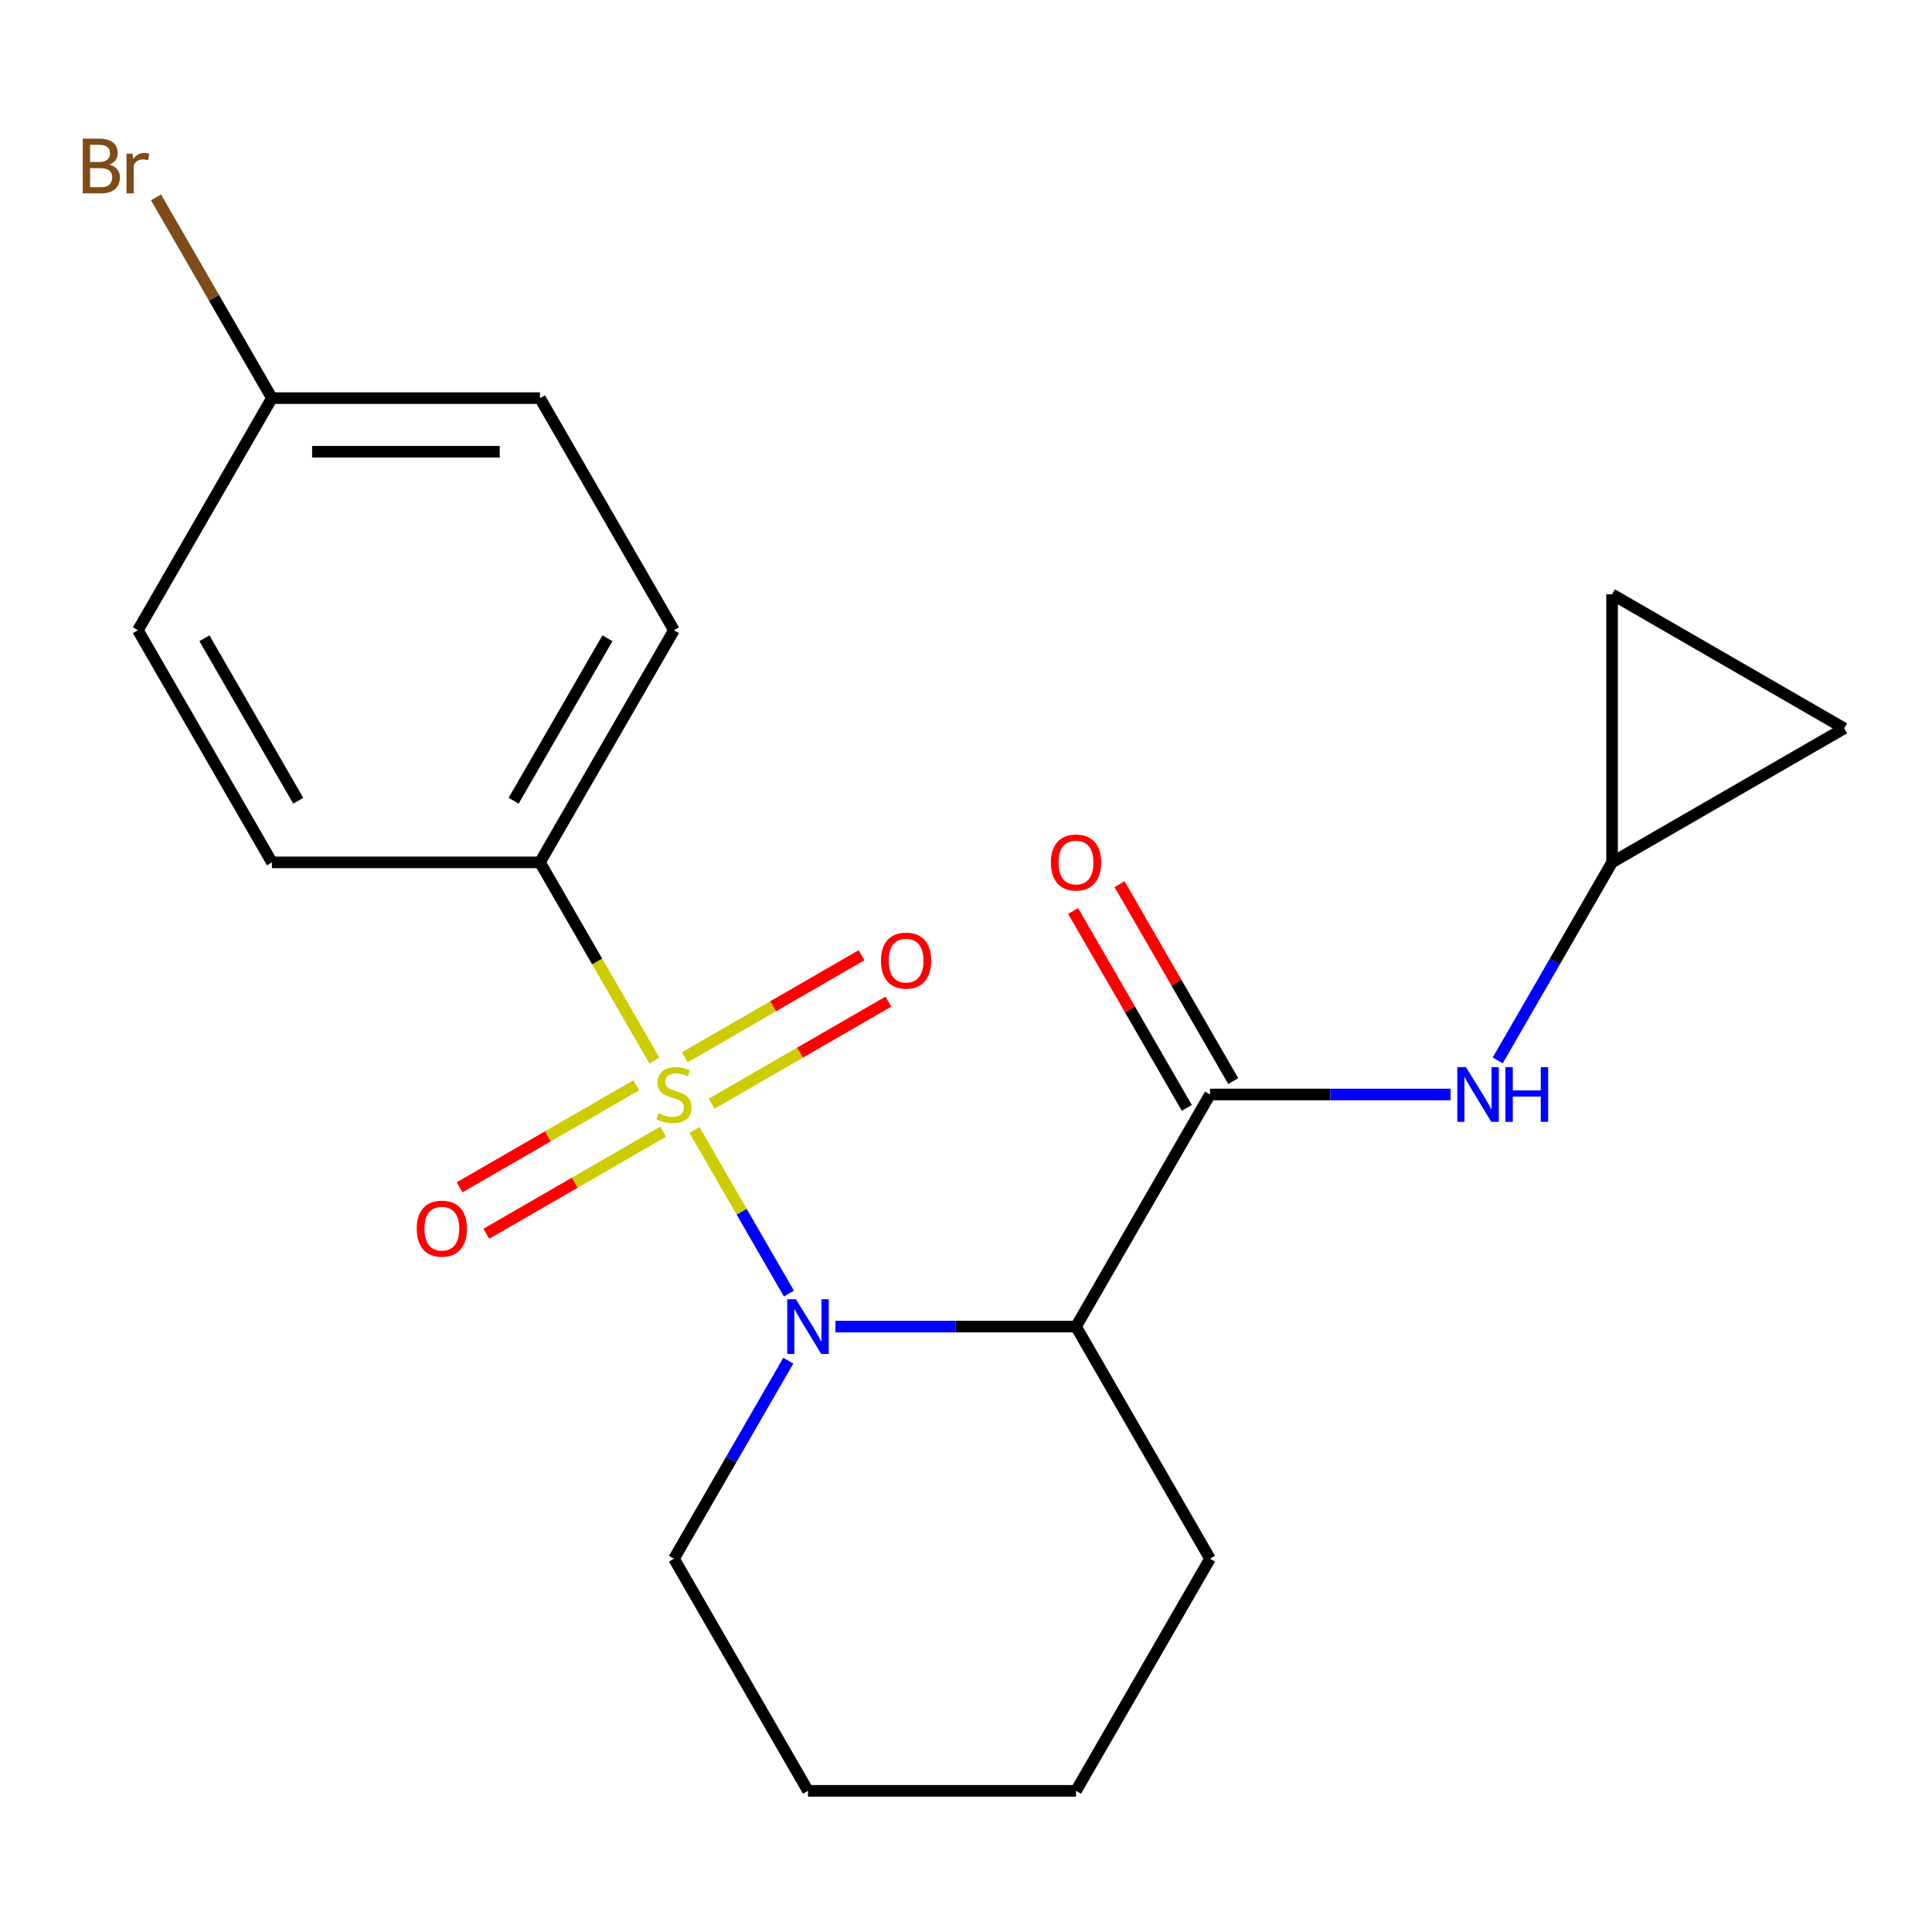<?xml version='1.0' encoding='iso-8859-1'?>
<svg version='1.1' baseProfile='full'
              xmlns='http://www.w3.org/2000/svg'
                      xmlns:rdkit='http://www.rdkit.org/xml'
                      xmlns:xlink='http://www.w3.org/1999/xlink'
                  xml:space='preserve'
width='1000px' height='1000px' viewBox='0 0 1000 1000'>
<!-- END OF HEADER -->
<rect style='opacity:1.0;fill:#FFFFFF;stroke:none' width='1000' height='1000' x='0' y='0'> </rect>
<path class='bond-0' d='M 359.435,584.852 L 383.885,627.201' style='fill:none;fill-rule:evenodd;stroke:#CCCC00;stroke-width:6px;stroke-linecap:butt;stroke-linejoin:miter;stroke-opacity:1' />
<path class='bond-0' d='M 383.885,627.201 L 408.335,669.55' style='fill:none;fill-rule:evenodd;stroke:#0000FF;stroke-width:6px;stroke-linecap:butt;stroke-linejoin:miter;stroke-opacity:1' />
<path class='bond-4' d='M 338.687,548.915 L 309.082,497.637' style='fill:none;fill-rule:evenodd;stroke:#CCCC00;stroke-width:6px;stroke-linecap:butt;stroke-linejoin:miter;stroke-opacity:1' />
<path class='bond-4' d='M 309.082,497.637 L 279.476,446.359' style='fill:none;fill-rule:evenodd;stroke:#000000;stroke-width:6px;stroke-linecap:butt;stroke-linejoin:miter;stroke-opacity:1' />
<path class='bond-5' d='M 329.357,561.734 L 283.612,588.145' style='fill:none;fill-rule:evenodd;stroke:#CCCC00;stroke-width:6px;stroke-linecap:butt;stroke-linejoin:miter;stroke-opacity:1' />
<path class='bond-5' d='M 283.612,588.145 L 237.867,614.556' style='fill:none;fill-rule:evenodd;stroke:#FF0000;stroke-width:6px;stroke-linecap:butt;stroke-linejoin:miter;stroke-opacity:1' />
<path class='bond-5' d='M 343.23,585.763 L 297.485,612.174' style='fill:none;fill-rule:evenodd;stroke:#CCCC00;stroke-width:6px;stroke-linecap:butt;stroke-linejoin:miter;stroke-opacity:1' />
<path class='bond-5' d='M 297.485,612.174 L 251.74,638.585' style='fill:none;fill-rule:evenodd;stroke:#FF0000;stroke-width:6px;stroke-linecap:butt;stroke-linejoin:miter;stroke-opacity:1' />
<path class='bond-6' d='M 368.327,571.273 L 414.072,544.862' style='fill:none;fill-rule:evenodd;stroke:#CCCC00;stroke-width:6px;stroke-linecap:butt;stroke-linejoin:miter;stroke-opacity:1' />
<path class='bond-6' d='M 414.072,544.862 L 459.817,518.451' style='fill:none;fill-rule:evenodd;stroke:#FF0000;stroke-width:6px;stroke-linecap:butt;stroke-linejoin:miter;stroke-opacity:1' />
<path class='bond-6' d='M 354.453,547.244 L 400.199,520.833' style='fill:none;fill-rule:evenodd;stroke:#CCCC00;stroke-width:6px;stroke-linecap:butt;stroke-linejoin:miter;stroke-opacity:1' />
<path class='bond-6' d='M 400.199,520.833 L 445.944,494.422' style='fill:none;fill-rule:evenodd;stroke:#FF0000;stroke-width:6px;stroke-linecap:butt;stroke-linejoin:miter;stroke-opacity:1' />
<path class='bond-1' d='M 432.416,686.648 L 494.677,686.648' style='fill:none;fill-rule:evenodd;stroke:#0000FF;stroke-width:6px;stroke-linecap:butt;stroke-linejoin:miter;stroke-opacity:1' />
<path class='bond-1' d='M 494.677,686.648 L 556.938,686.648' style='fill:none;fill-rule:evenodd;stroke:#000000;stroke-width:6px;stroke-linecap:butt;stroke-linejoin:miter;stroke-opacity:1' />
<path class='bond-13' d='M 408.03,704.277 L 378.436,755.535' style='fill:none;fill-rule:evenodd;stroke:#0000FF;stroke-width:6px;stroke-linecap:butt;stroke-linejoin:miter;stroke-opacity:1' />
<path class='bond-13' d='M 378.436,755.535 L 348.842,806.793' style='fill:none;fill-rule:evenodd;stroke:#000000;stroke-width:6px;stroke-linecap:butt;stroke-linejoin:miter;stroke-opacity:1' />
<path class='bond-2' d='M 556.938,686.648 L 626.304,566.504' style='fill:none;fill-rule:evenodd;stroke:#000000;stroke-width:6px;stroke-linecap:butt;stroke-linejoin:miter;stroke-opacity:1' />
<path class='bond-15' d='M 556.938,686.648 L 626.304,806.793' style='fill:none;fill-rule:evenodd;stroke:#000000;stroke-width:6px;stroke-linecap:butt;stroke-linejoin:miter;stroke-opacity:1' />
<path class='bond-3' d='M 626.304,566.504 L 688.565,566.504' style='fill:none;fill-rule:evenodd;stroke:#000000;stroke-width:6px;stroke-linecap:butt;stroke-linejoin:miter;stroke-opacity:1' />
<path class='bond-3' d='M 688.565,566.504 L 750.827,566.504' style='fill:none;fill-rule:evenodd;stroke:#0000FF;stroke-width:6px;stroke-linecap:butt;stroke-linejoin:miter;stroke-opacity:1' />
<path class='bond-10' d='M 638.319,559.567 L 608.898,508.609' style='fill:none;fill-rule:evenodd;stroke:#000000;stroke-width:6px;stroke-linecap:butt;stroke-linejoin:miter;stroke-opacity:1' />
<path class='bond-10' d='M 608.898,508.609 L 579.477,457.651' style='fill:none;fill-rule:evenodd;stroke:#FF0000;stroke-width:6px;stroke-linecap:butt;stroke-linejoin:miter;stroke-opacity:1' />
<path class='bond-10' d='M 614.29,573.44 L 584.869,522.482' style='fill:none;fill-rule:evenodd;stroke:#000000;stroke-width:6px;stroke-linecap:butt;stroke-linejoin:miter;stroke-opacity:1' />
<path class='bond-10' d='M 584.869,522.482 L 555.448,471.524' style='fill:none;fill-rule:evenodd;stroke:#FF0000;stroke-width:6px;stroke-linecap:butt;stroke-linejoin:miter;stroke-opacity:1' />
<path class='bond-7' d='M 775.213,548.875 L 804.807,497.617' style='fill:none;fill-rule:evenodd;stroke:#0000FF;stroke-width:6px;stroke-linecap:butt;stroke-linejoin:miter;stroke-opacity:1' />
<path class='bond-7' d='M 804.807,497.617 L 834.401,446.359' style='fill:none;fill-rule:evenodd;stroke:#000000;stroke-width:6px;stroke-linecap:butt;stroke-linejoin:miter;stroke-opacity:1' />
<path class='bond-11' d='M 279.476,446.359 L 348.842,326.214' style='fill:none;fill-rule:evenodd;stroke:#000000;stroke-width:6px;stroke-linecap:butt;stroke-linejoin:miter;stroke-opacity:1' />
<path class='bond-11' d='M 265.852,414.464 L 314.408,330.363' style='fill:none;fill-rule:evenodd;stroke:#000000;stroke-width:6px;stroke-linecap:butt;stroke-linejoin:miter;stroke-opacity:1' />
<path class='bond-12' d='M 279.476,446.359 L 140.745,446.359' style='fill:none;fill-rule:evenodd;stroke:#000000;stroke-width:6px;stroke-linecap:butt;stroke-linejoin:miter;stroke-opacity:1' />
<path class='bond-8' d='M 834.401,446.359 L 834.401,307.628' style='fill:none;fill-rule:evenodd;stroke:#000000;stroke-width:6px;stroke-linecap:butt;stroke-linejoin:miter;stroke-opacity:1' />
<path class='bond-9' d='M 834.401,446.359 L 954.545,376.993' style='fill:none;fill-rule:evenodd;stroke:#000000;stroke-width:6px;stroke-linecap:butt;stroke-linejoin:miter;stroke-opacity:1' />
<path class='bond-23' d='M 834.401,307.628 L 954.545,376.993' style='fill:none;fill-rule:evenodd;stroke:#000000;stroke-width:6px;stroke-linecap:butt;stroke-linejoin:miter;stroke-opacity:1' />
<path class='bond-17' d='M 348.842,326.214 L 279.476,206.07' style='fill:none;fill-rule:evenodd;stroke:#000000;stroke-width:6px;stroke-linecap:butt;stroke-linejoin:miter;stroke-opacity:1' />
<path class='bond-16' d='M 140.745,446.359 L 71.379,326.214' style='fill:none;fill-rule:evenodd;stroke:#000000;stroke-width:6px;stroke-linecap:butt;stroke-linejoin:miter;stroke-opacity:1' />
<path class='bond-16' d='M 154.369,414.464 L 105.813,330.363' style='fill:none;fill-rule:evenodd;stroke:#000000;stroke-width:6px;stroke-linecap:butt;stroke-linejoin:miter;stroke-opacity:1' />
<path class='bond-19' d='M 348.842,806.793 L 418.207,926.938' style='fill:none;fill-rule:evenodd;stroke:#000000;stroke-width:6px;stroke-linecap:butt;stroke-linejoin:miter;stroke-opacity:1' />
<path class='bond-14' d='M 140.745,206.07 L 71.379,326.214' style='fill:none;fill-rule:evenodd;stroke:#000000;stroke-width:6px;stroke-linecap:butt;stroke-linejoin:miter;stroke-opacity:1' />
<path class='bond-18' d='M 140.745,206.07 L 110.746,154.11' style='fill:none;fill-rule:evenodd;stroke:#000000;stroke-width:6px;stroke-linecap:butt;stroke-linejoin:miter;stroke-opacity:1' />
<path class='bond-18' d='M 110.746,154.11 L 80.748,102.151' style='fill:none;fill-rule:evenodd;stroke:#7F4C19;stroke-width:6px;stroke-linecap:butt;stroke-linejoin:miter;stroke-opacity:1' />
<path class='bond-21' d='M 140.745,206.07 L 279.476,206.07' style='fill:none;fill-rule:evenodd;stroke:#000000;stroke-width:6px;stroke-linecap:butt;stroke-linejoin:miter;stroke-opacity:1' />
<path class='bond-21' d='M 161.555,233.816 L 258.667,233.816' style='fill:none;fill-rule:evenodd;stroke:#000000;stroke-width:6px;stroke-linecap:butt;stroke-linejoin:miter;stroke-opacity:1' />
<path class='bond-22' d='M 626.304,806.793 L 556.938,926.938' style='fill:none;fill-rule:evenodd;stroke:#000000;stroke-width:6px;stroke-linecap:butt;stroke-linejoin:miter;stroke-opacity:1' />
<path class='bond-20' d='M 418.207,926.938 L 556.938,926.938' style='fill:none;fill-rule:evenodd;stroke:#000000;stroke-width:6px;stroke-linecap:butt;stroke-linejoin:miter;stroke-opacity:1' />
<path  class='atom-0' d='M 340.842 576.224
Q 341.162 576.344, 342.482 576.904
Q 343.802 577.464, 345.242 577.824
Q 346.722 578.144, 348.162 578.144
Q 350.842 578.144, 352.402 576.864
Q 353.962 575.544, 353.962 573.264
Q 353.962 571.704, 353.162 570.744
Q 352.402 569.784, 351.202 569.264
Q 350.002 568.744, 348.002 568.144
Q 345.482 567.384, 343.962 566.664
Q 342.482 565.944, 341.402 564.424
Q 340.362 562.904, 340.362 560.344
Q 340.362 556.784, 342.762 554.584
Q 345.202 552.384, 350.002 552.384
Q 353.282 552.384, 357.002 553.944
L 356.082 557.024
Q 352.682 555.624, 350.122 555.624
Q 347.362 555.624, 345.842 556.784
Q 344.322 557.904, 344.362 559.864
Q 344.362 561.384, 345.122 562.304
Q 345.922 563.224, 347.042 563.744
Q 348.202 564.264, 350.122 564.864
Q 352.682 565.664, 354.202 566.464
Q 355.722 567.264, 356.802 568.904
Q 357.922 570.504, 357.922 573.264
Q 357.922 577.184, 355.282 579.304
Q 352.682 581.384, 348.322 581.384
Q 345.802 581.384, 343.882 580.824
Q 342.002 580.304, 339.762 579.384
L 340.842 576.224
' fill='#CCCC00'/>
<path  class='atom-1' d='M 411.947 672.488
L 421.227 687.488
Q 422.147 688.968, 423.627 691.648
Q 425.107 694.328, 425.187 694.488
L 425.187 672.488
L 428.947 672.488
L 428.947 700.808
L 425.067 700.808
L 415.107 684.408
Q 413.947 682.488, 412.707 680.288
Q 411.507 678.088, 411.147 677.408
L 411.147 700.808
L 407.467 700.808
L 407.467 672.488
L 411.947 672.488
' fill='#0000FF'/>
<path  class='atom-4' d='M 758.775 552.344
L 768.055 567.344
Q 768.975 568.824, 770.455 571.504
Q 771.935 574.184, 772.015 574.344
L 772.015 552.344
L 775.775 552.344
L 775.775 580.664
L 771.895 580.664
L 761.935 564.264
Q 760.775 562.344, 759.535 560.144
Q 758.335 557.944, 757.975 557.264
L 757.975 580.664
L 754.295 580.664
L 754.295 552.344
L 758.775 552.344
' fill='#0000FF'/>
<path  class='atom-4' d='M 779.175 552.344
L 783.015 552.344
L 783.015 564.384
L 797.495 564.384
L 797.495 552.344
L 801.335 552.344
L 801.335 580.664
L 797.495 580.664
L 797.495 567.584
L 783.015 567.584
L 783.015 580.664
L 779.175 580.664
L 779.175 552.344
' fill='#0000FF'/>
<path  class='atom-6' d='M 215.697 635.949
Q 215.697 629.149, 219.057 625.349
Q 222.417 621.549, 228.697 621.549
Q 234.977 621.549, 238.337 625.349
Q 241.697 629.149, 241.697 635.949
Q 241.697 642.829, 238.297 646.749
Q 234.897 650.629, 228.697 650.629
Q 222.457 650.629, 219.057 646.749
Q 215.697 642.869, 215.697 635.949
M 228.697 647.429
Q 233.017 647.429, 235.337 644.549
Q 237.697 641.629, 237.697 635.949
Q 237.697 630.389, 235.337 627.589
Q 233.017 624.749, 228.697 624.749
Q 224.377 624.749, 222.017 627.549
Q 219.697 630.349, 219.697 635.949
Q 219.697 641.669, 222.017 644.549
Q 224.377 647.429, 228.697 647.429
' fill='#FF0000'/>
<path  class='atom-7' d='M 455.986 497.218
Q 455.986 490.418, 459.346 486.618
Q 462.706 482.818, 468.986 482.818
Q 475.266 482.818, 478.626 486.618
Q 481.986 490.418, 481.986 497.218
Q 481.986 504.098, 478.586 508.018
Q 475.186 511.898, 468.986 511.898
Q 462.746 511.898, 459.346 508.018
Q 455.986 504.138, 455.986 497.218
M 468.986 508.698
Q 473.306 508.698, 475.626 505.818
Q 477.986 502.898, 477.986 497.218
Q 477.986 491.658, 475.626 488.858
Q 473.306 486.018, 468.986 486.018
Q 464.666 486.018, 462.306 488.818
Q 459.986 491.618, 459.986 497.218
Q 459.986 502.938, 462.306 505.818
Q 464.666 508.698, 468.986 508.698
' fill='#FF0000'/>
<path  class='atom-11' d='M 543.938 446.439
Q 543.938 439.639, 547.298 435.839
Q 550.658 432.039, 556.938 432.039
Q 563.218 432.039, 566.578 435.839
Q 569.938 439.639, 569.938 446.439
Q 569.938 453.319, 566.538 457.239
Q 563.138 461.119, 556.938 461.119
Q 550.698 461.119, 547.298 457.239
Q 543.938 453.359, 543.938 446.439
M 556.938 457.919
Q 561.258 457.919, 563.578 455.039
Q 565.938 452.119, 565.938 446.439
Q 565.938 440.879, 563.578 438.079
Q 561.258 435.239, 556.938 435.239
Q 552.618 435.239, 550.258 438.039
Q 547.938 440.839, 547.938 446.439
Q 547.938 452.159, 550.258 455.039
Q 552.618 457.919, 556.938 457.919
' fill='#FF0000'/>
<path  class='atom-19' d='M 56.599 85.205
Q 59.319 85.965, 60.679 87.645
Q 62.08 89.285, 62.08 91.725
Q 62.08 95.645, 59.559 97.885
Q 57.08 100.085, 52.359 100.085
L 42.84 100.085
L 42.84 71.765
L 51.2 71.765
Q 56.039 71.765, 58.48 73.725
Q 60.919 75.685, 60.919 79.285
Q 60.919 83.565, 56.599 85.205
M 46.639 74.965
L 46.639 83.845
L 51.2 83.845
Q 53.999 83.845, 55.44 82.725
Q 56.919 81.565, 56.919 79.285
Q 56.919 74.965, 51.2 74.965
L 46.639 74.965
M 52.359 96.885
Q 55.12 96.885, 56.599 95.565
Q 58.08 94.245, 58.08 91.725
Q 58.08 89.405, 56.44 88.245
Q 54.84 87.045, 51.76 87.045
L 46.639 87.045
L 46.639 96.885
L 52.359 96.885
' fill='#7F4C19'/>
<path  class='atom-19' d='M 68.519 79.525
L 68.96 82.365
Q 71.12 79.165, 74.639 79.165
Q 75.76 79.165, 77.279 79.565
L 76.68 82.925
Q 74.96 82.525, 73.999 82.525
Q 72.32 82.525, 71.2 83.205
Q 70.12 83.845, 69.24 85.405
L 69.24 100.085
L 65.48 100.085
L 65.48 79.525
L 68.519 79.525
' fill='#7F4C19'/>
</svg>
